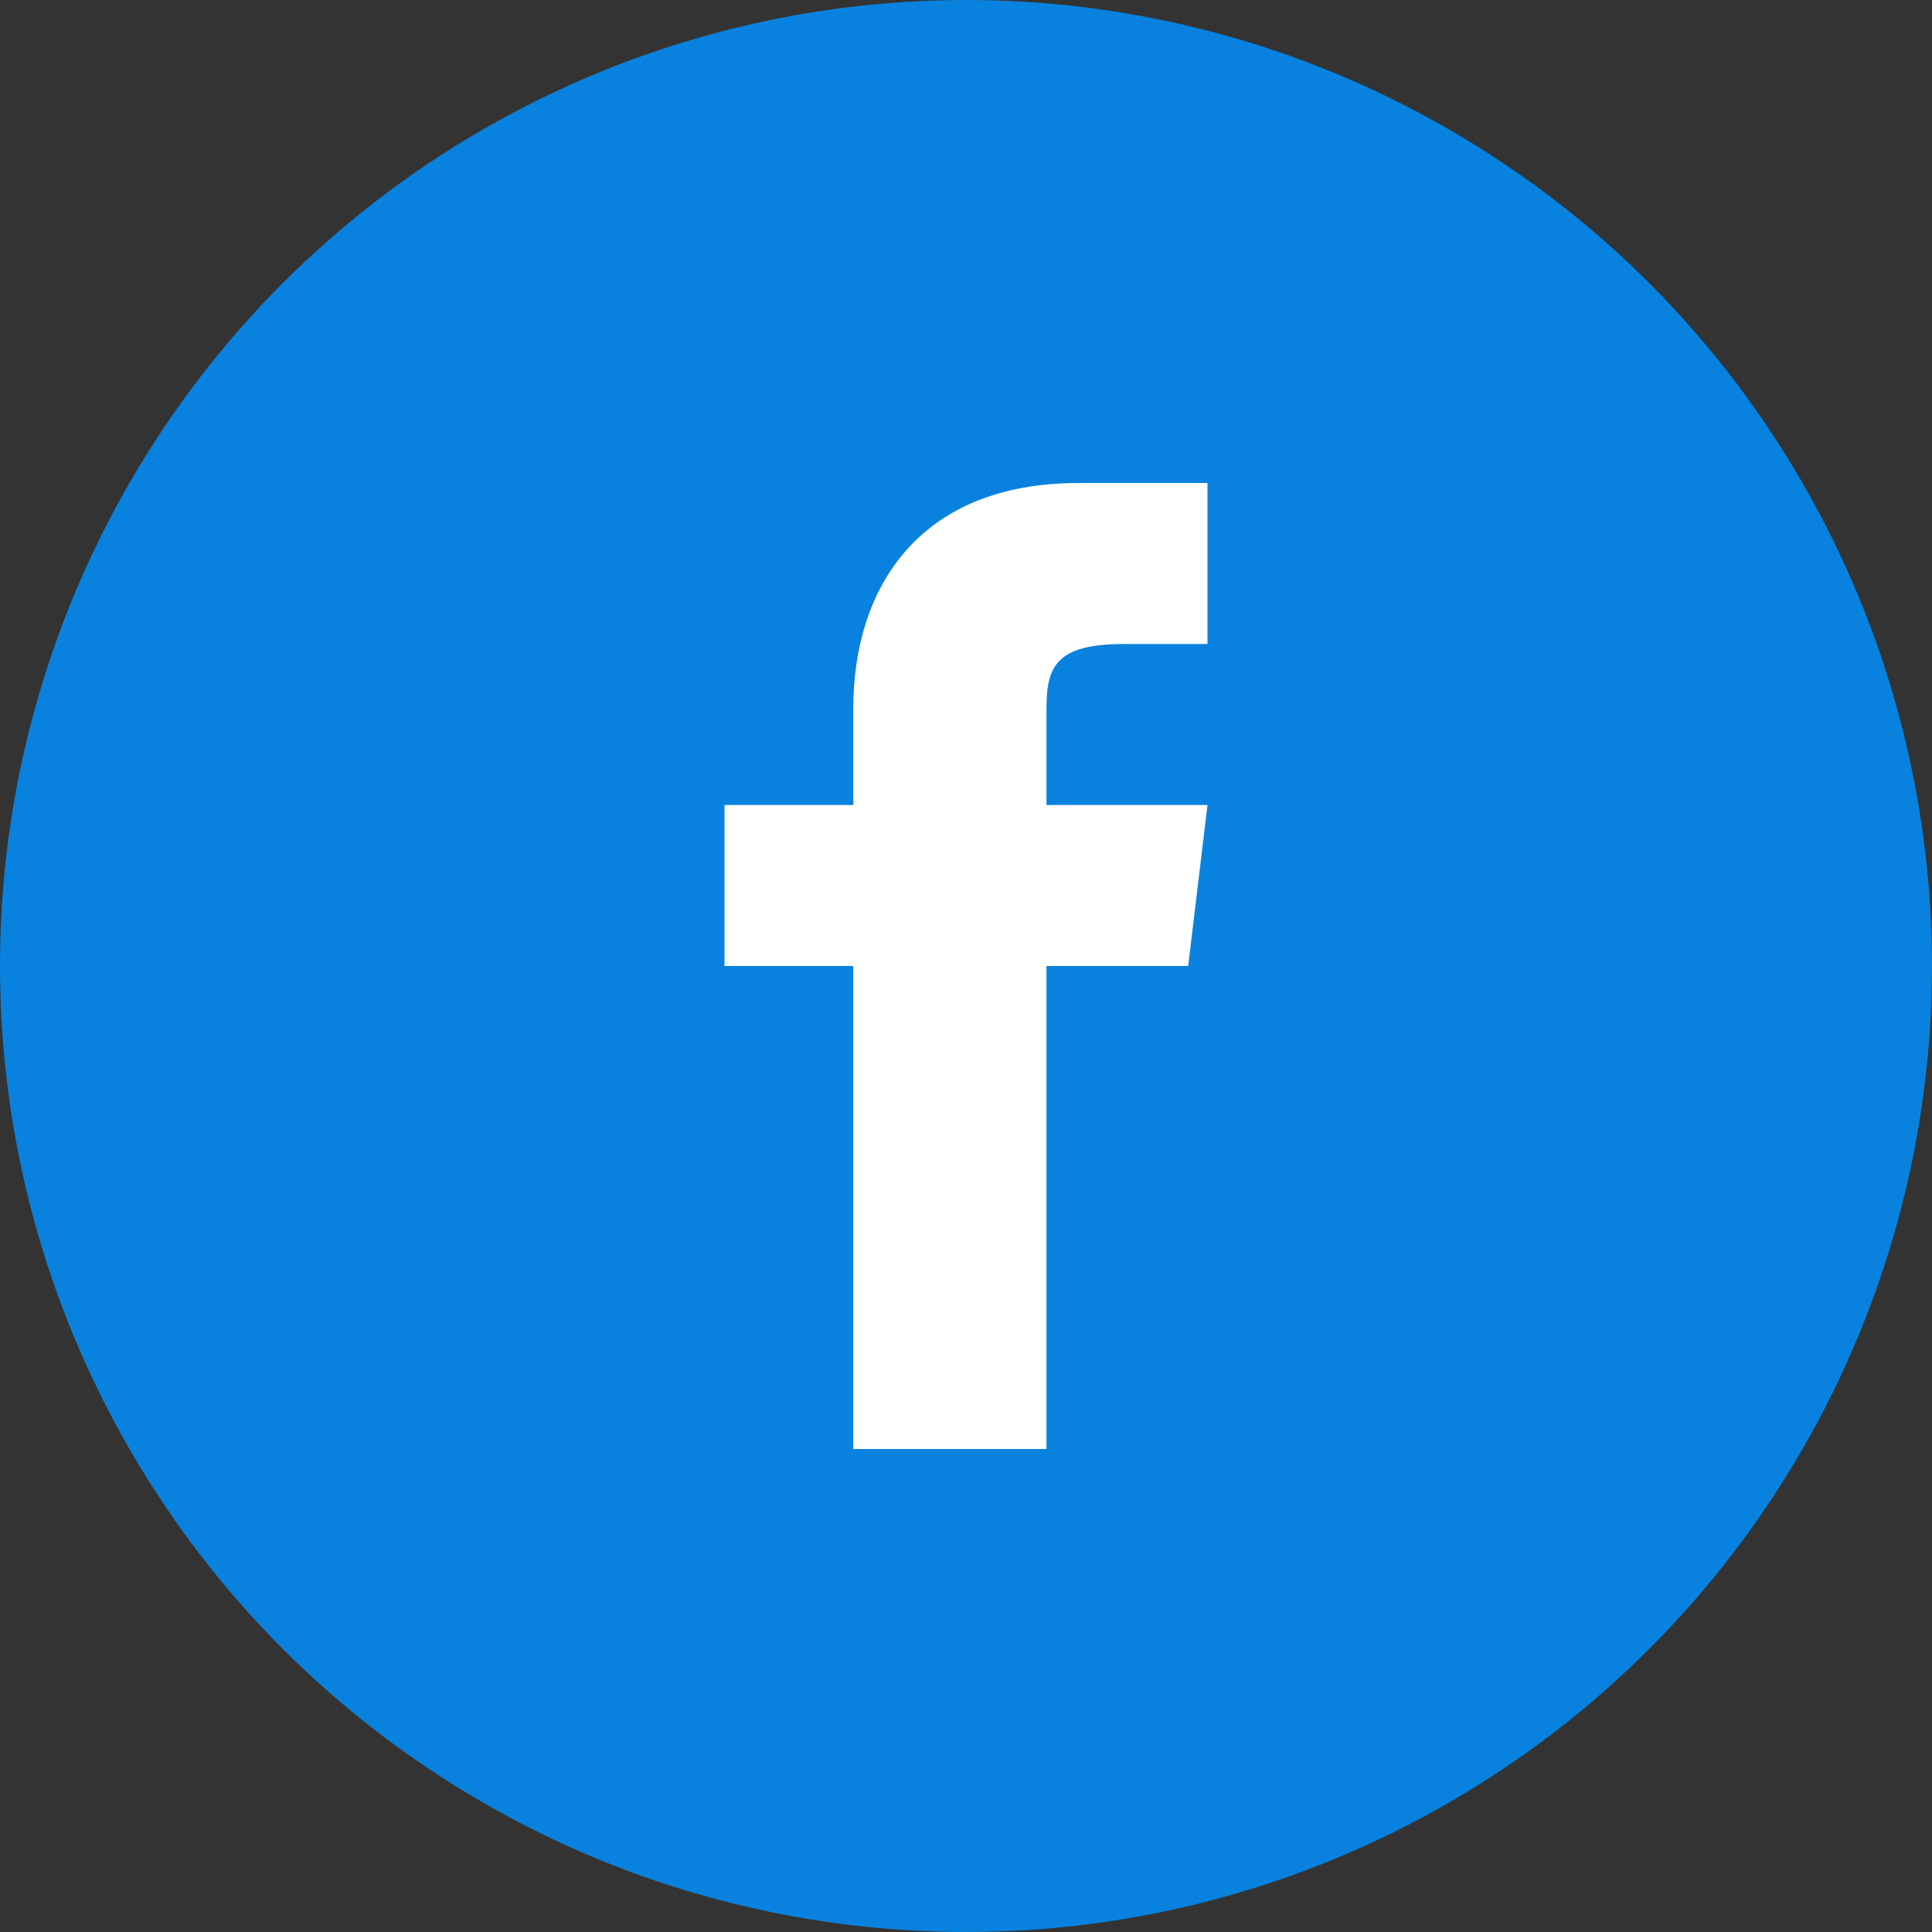 <svg width="32" height="32" viewBox="0 0 32 32" fill="none" xmlns="http://www.w3.org/2000/svg">
<rect x="0" y="0" width="32" height="32" fill="#333333" stroke="none"/>
<g id="facebook_icon">
<circle id="Ellipse 441" cx="16" cy="16" r="16" fill="#0882DE"/>
<path id="Vector" d="M17.333 13.333V11.733C17.333 11.04 17.493 10.667 18.613 10.667H20V8H17.867C15.2 8 14.133 9.76 14.133 11.733V13.333H12V16H14.133V24H17.333V16H19.68L20 13.333H17.333Z" fill="white"/>
</g>
</svg>
